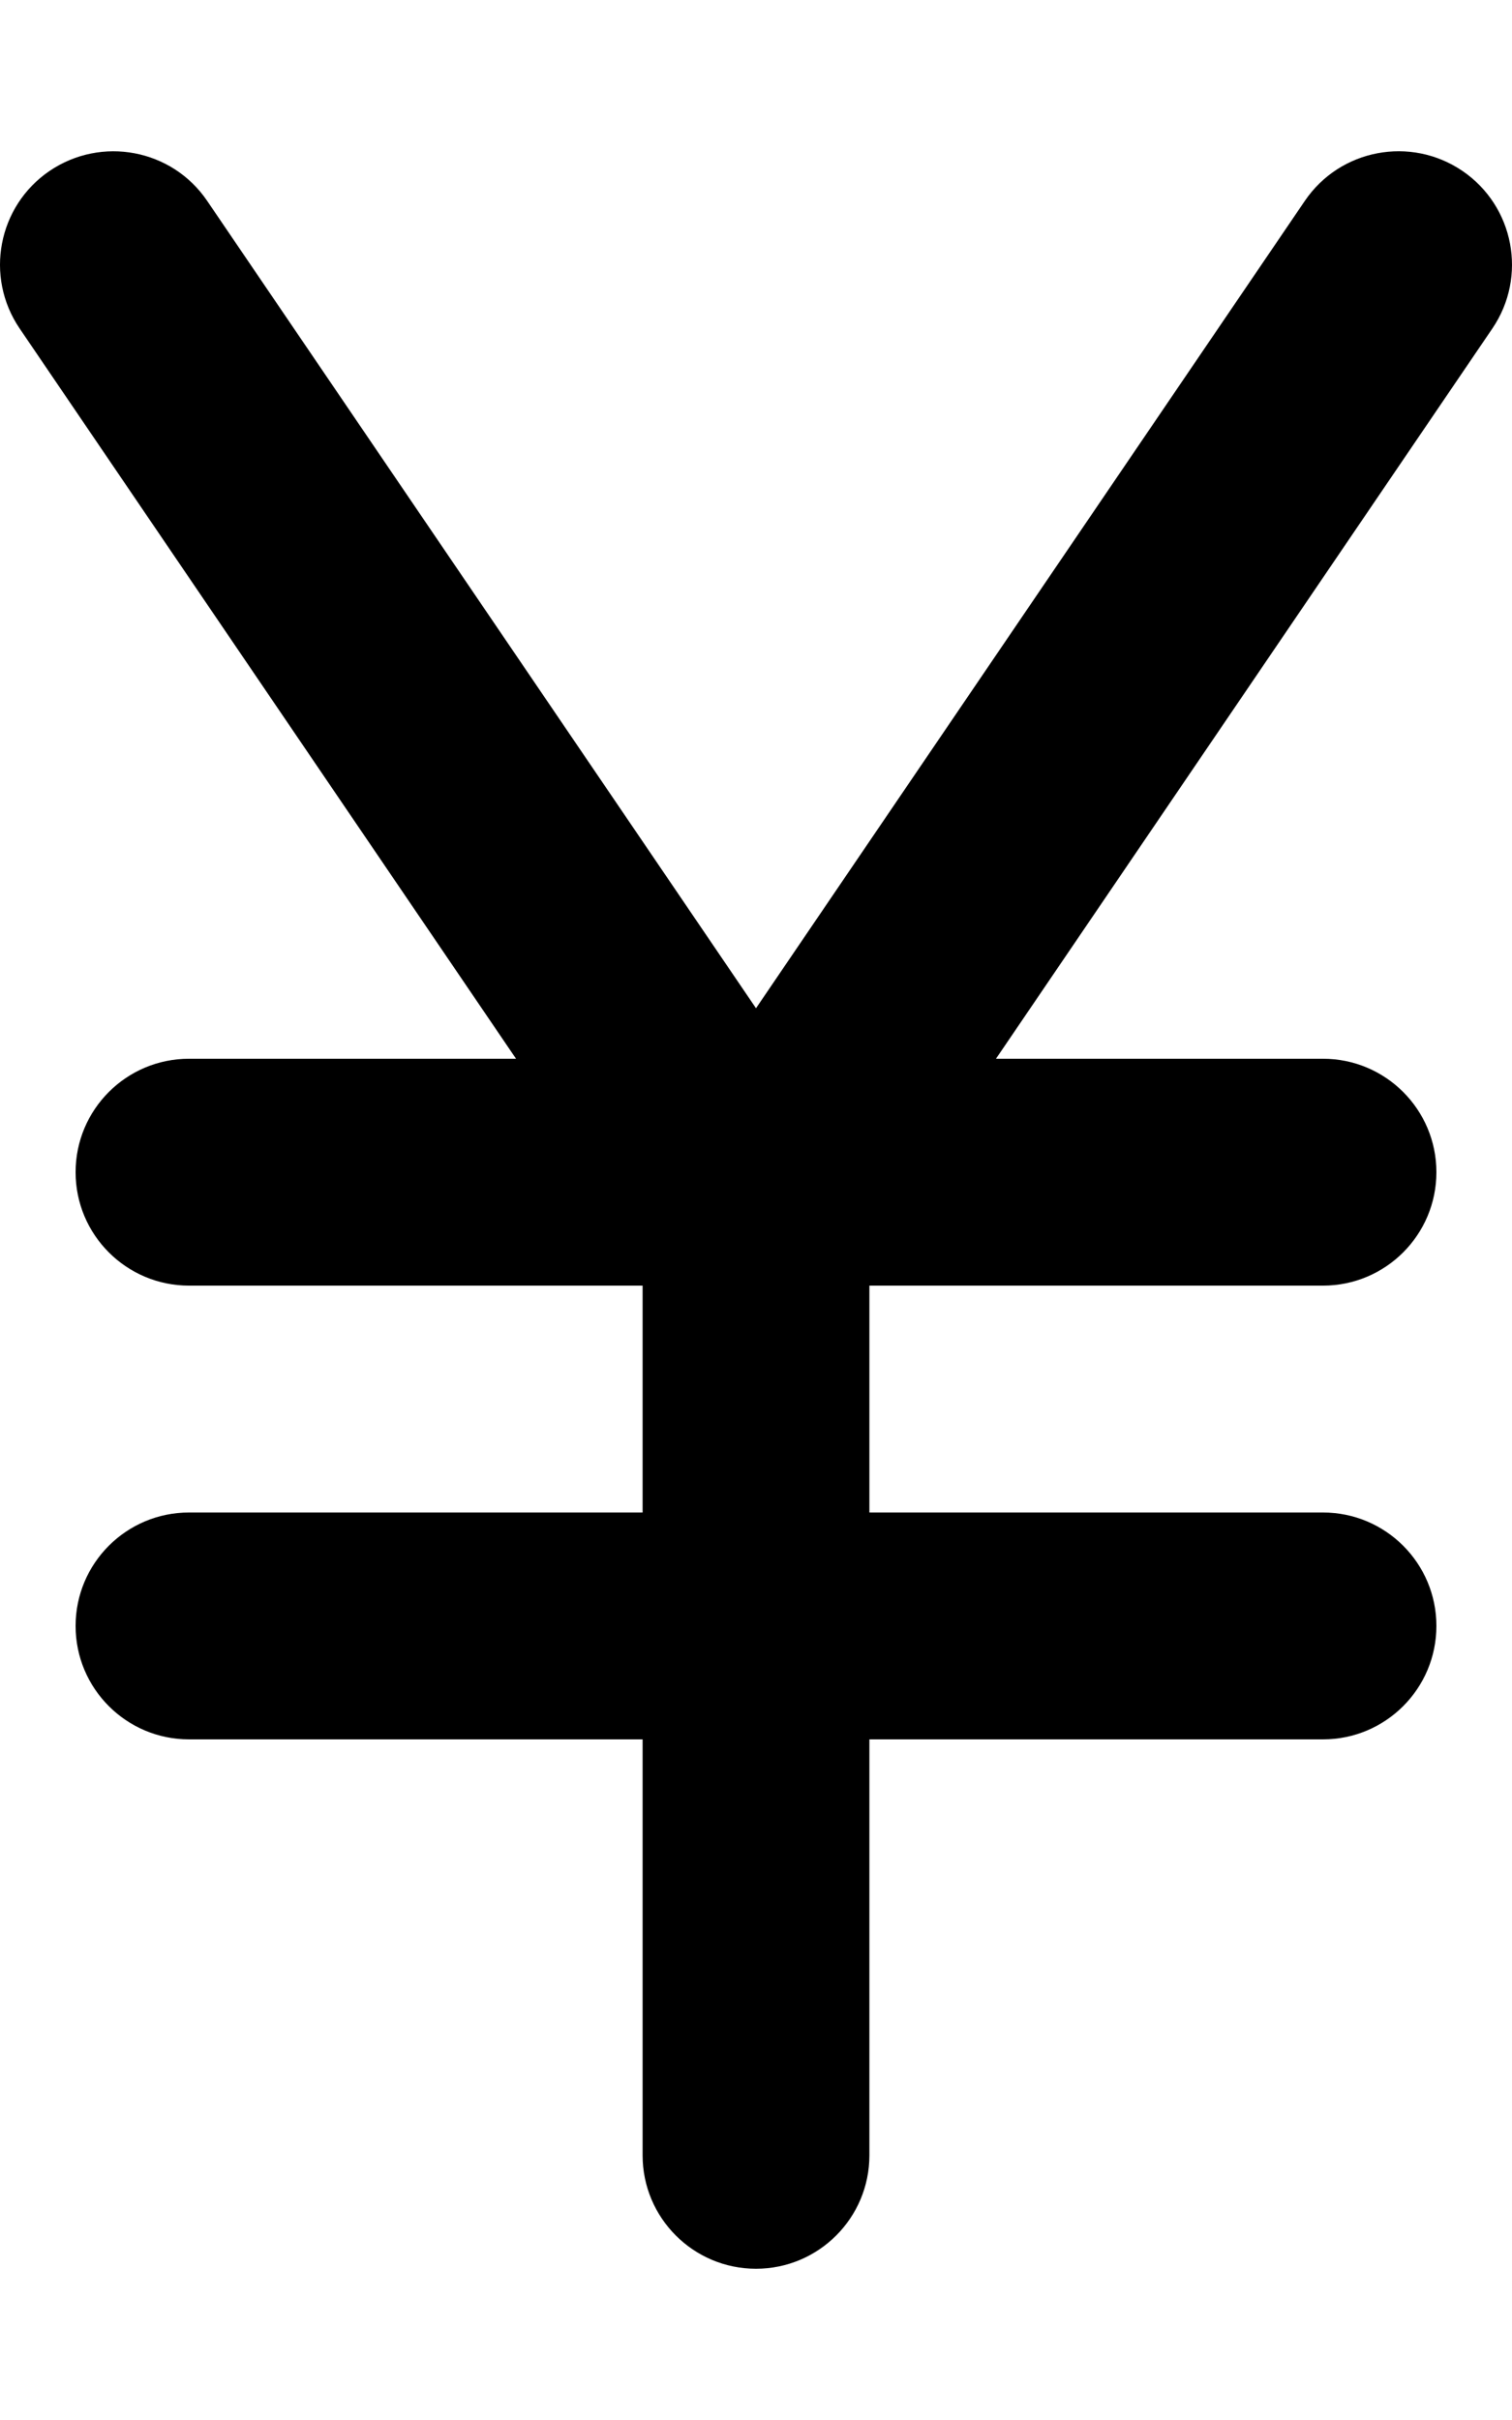 <svg xmlns="http://www.w3.org/2000/svg" viewBox="0 0 320 512"><!-- Font Awesome Pro 6.0.0-alpha2 by @fontawesome - https://fontawesome.com License - https://fontawesome.com/license (Commercial License) --><path d="M315.844 69.5L210.787 224H280C293.25 224 304 234.75 304 248S293.25 272 280 272H184V320H280C293.25 320 304 330.75 304 344S293.25 368 280 368H184V456C184 469.25 173.25 480 160 480S136 469.25 136 456V368H40C26.75 368 16 357.25 16 344S26.75 320 40 320H136V272H40C26.75 272 16 261.25 16 248S26.75 224 40 224H109.213L4.156 69.5C-3.297 58.531 -0.453 43.609 10.5 36.156C21.469 28.734 36.391 31.531 43.844 42.5L160 213.312L276.156 42.5C283.609 31.531 298.547 28.719 309.5 36.156C320.453 43.609 323.297 58.531 315.844 69.5Z"/></svg>